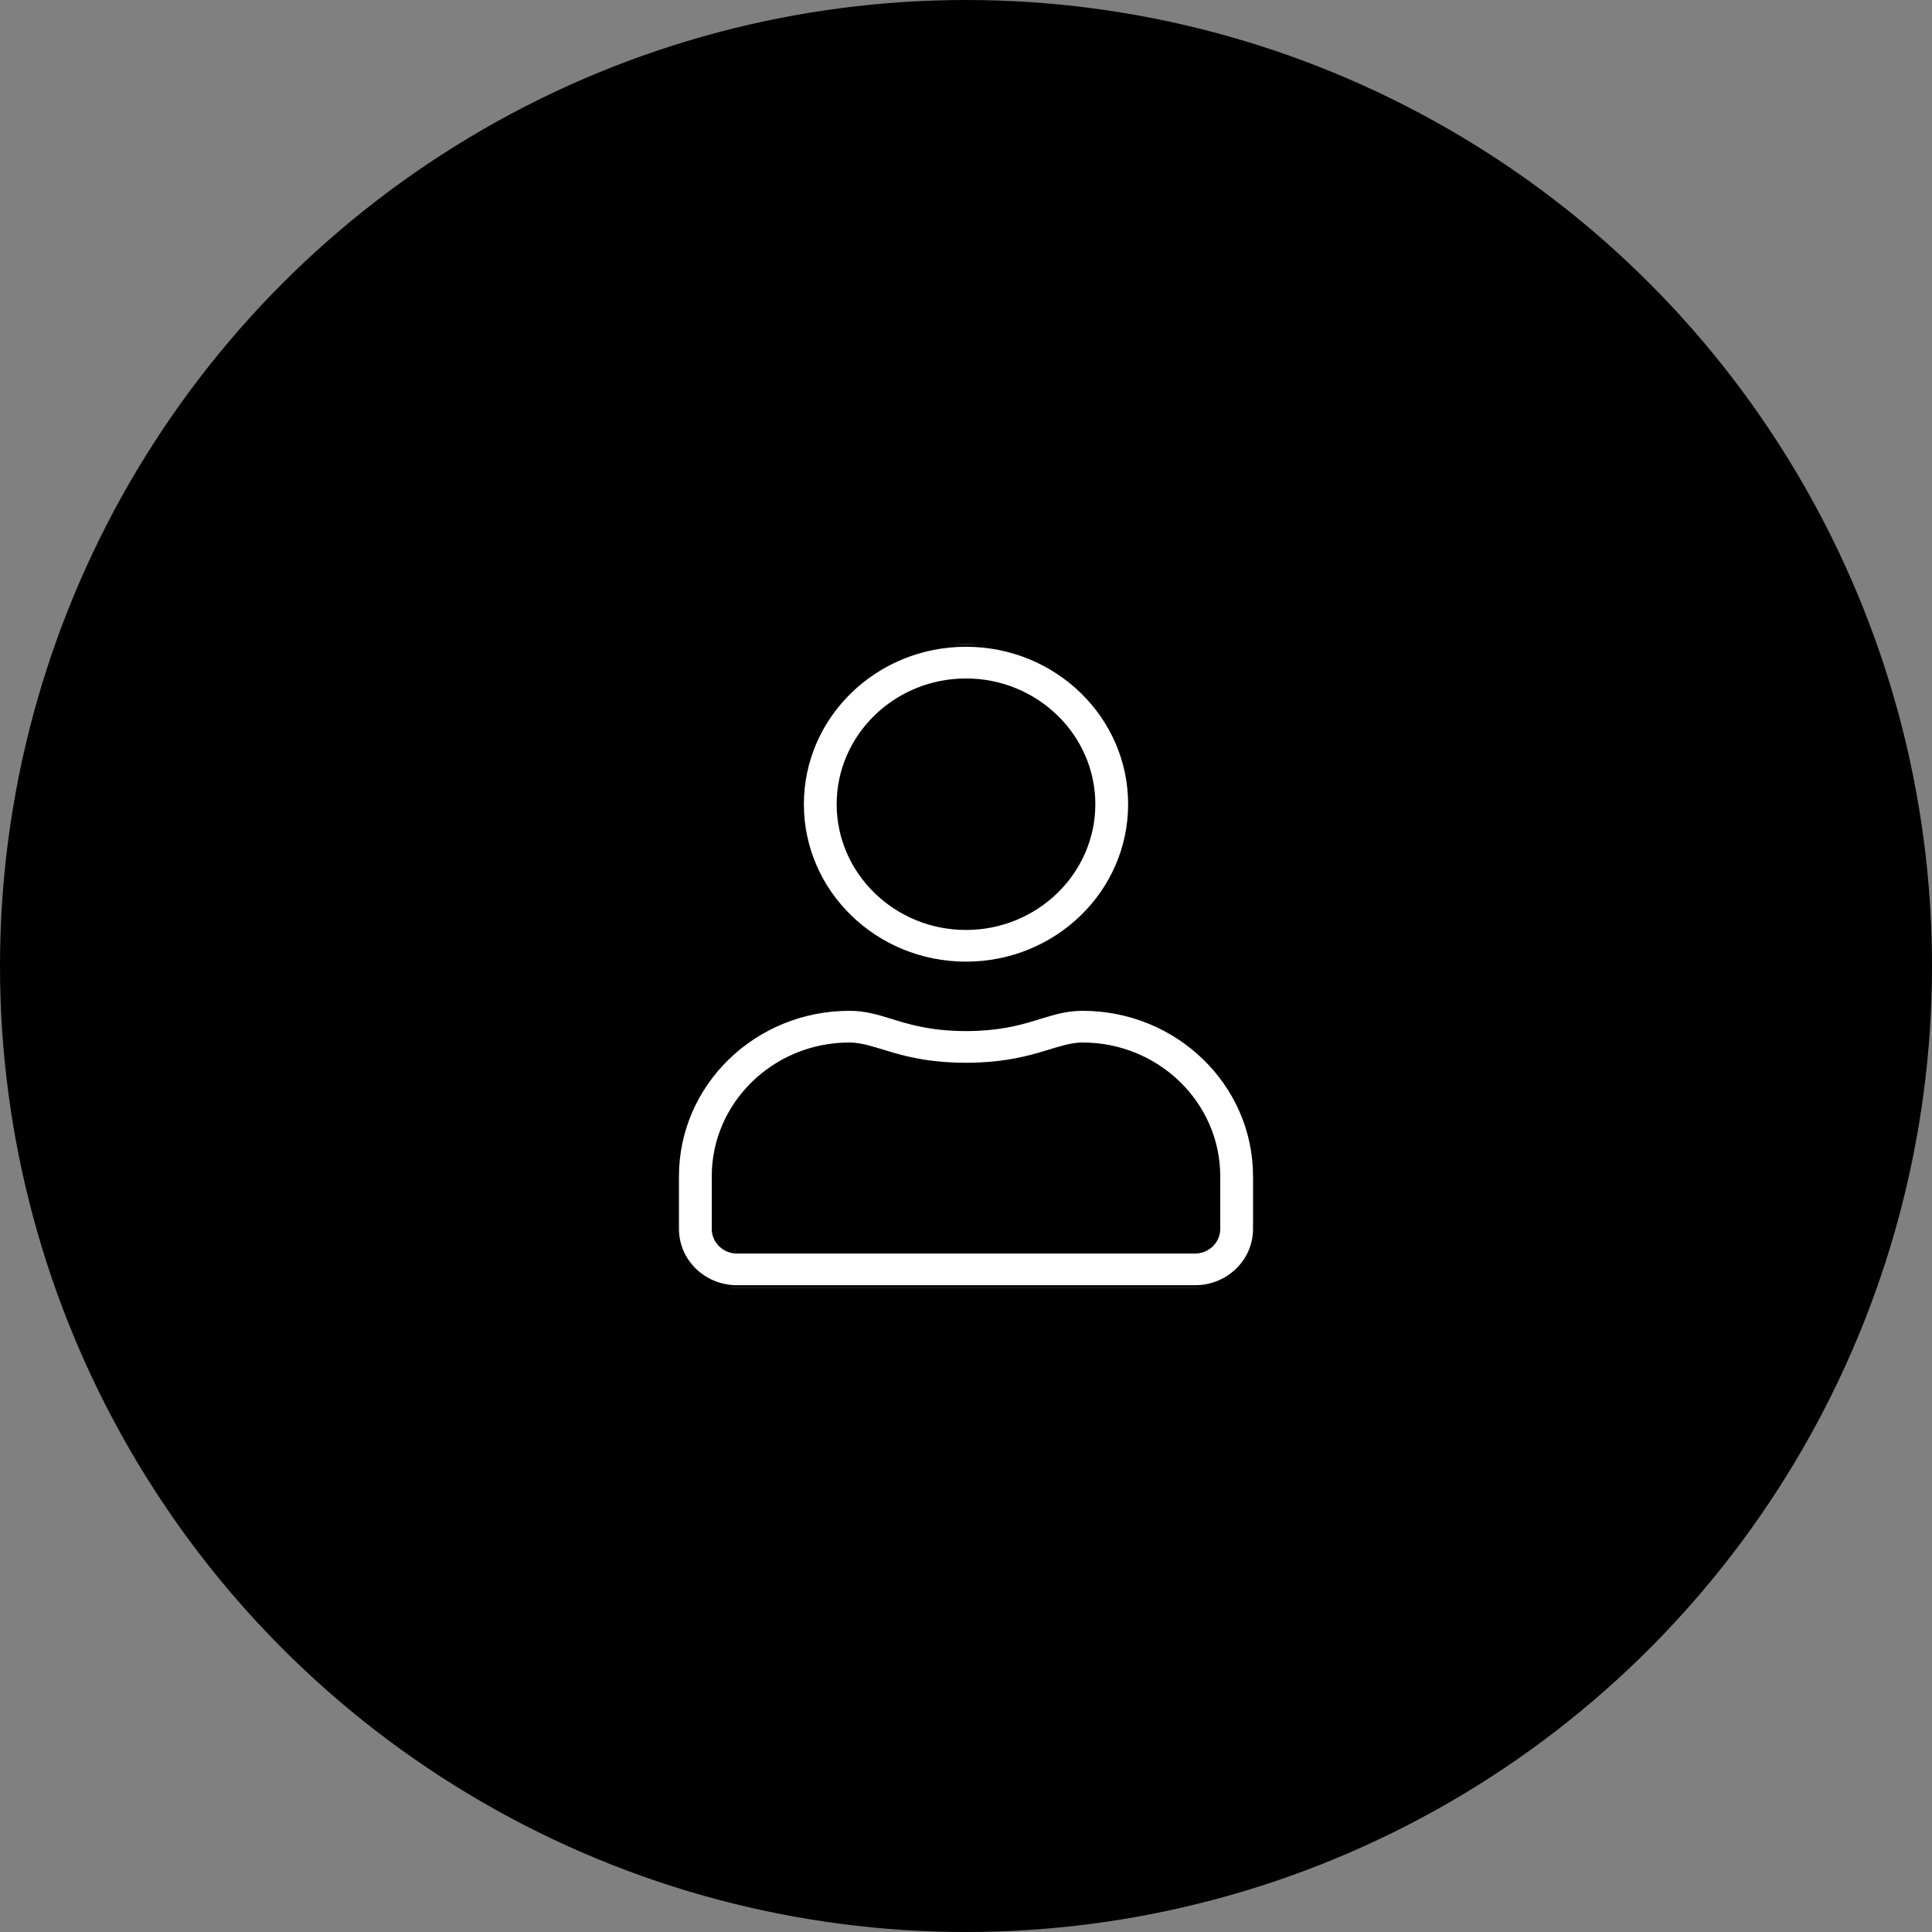 <svg width="35" height="35" viewBox="0 0 35 35" fill="none" xmlns="http://www.w3.org/2000/svg">
<rect x="0" y="0" width="35" height="35" fill="#808080" stroke="none"/>
<circle cx="17.5" cy="17.5" r="17.5" fill="black"/>
<g clip-path="url(#clip0)">
<path d="M17.5 18.629C18.059 18.629 18.421 18.536 18.728 18.444C18.765 18.433 18.802 18.421 18.838 18.41C19.096 18.331 19.32 18.262 19.612 18.262C21.344 18.262 22.75 19.628 22.75 21.311V22.263C22.75 22.854 22.257 23.333 21.649 23.333H13.351C12.743 23.333 12.25 22.854 12.25 22.263V21.311C12.25 19.628 13.655 18.262 15.388 18.262C15.681 18.262 15.906 18.331 16.163 18.41C16.199 18.422 16.236 18.433 16.273 18.444C16.579 18.536 16.941 18.629 17.5 18.629ZM21.649 22.659C21.873 22.659 22.056 22.481 22.056 22.263V21.311C22.056 20.001 20.96 18.936 19.612 18.936C19.492 18.936 19.374 18.96 19.246 18.995C19.178 19.013 19.106 19.035 19.029 19.059C18.962 19.079 18.893 19.1 18.82 19.121C18.5 19.212 18.09 19.303 17.5 19.303C16.908 19.303 16.499 19.212 16.179 19.121C16.106 19.1 16.037 19.079 15.97 19.058C15.893 19.035 15.821 19.013 15.754 18.995C15.626 18.96 15.508 18.936 15.388 18.936C14.039 18.936 12.944 20.001 12.944 21.311V22.263C12.944 22.481 13.127 22.659 13.351 22.659H21.649ZM20.487 14.569C20.487 16.172 19.15 17.471 17.5 17.471C15.85 17.471 14.513 16.172 14.513 14.569C14.513 12.966 15.85 11.667 17.5 11.667C19.15 11.667 20.487 12.966 20.487 14.569ZM19.793 14.569C19.793 13.341 18.764 12.341 17.5 12.341C16.236 12.341 15.207 13.341 15.207 14.569C15.207 15.796 16.236 16.797 17.5 16.797C18.764 16.797 19.793 15.796 19.793 14.569Z" fill="white" stroke="black" stroke-width="0.1"/>
</g>
<defs>
<clipPath id="clip0">
<rect width="10.5" height="11.667" fill="white" transform="translate(12.25 11.667)"/>
</clipPath>
</defs>
</svg>
